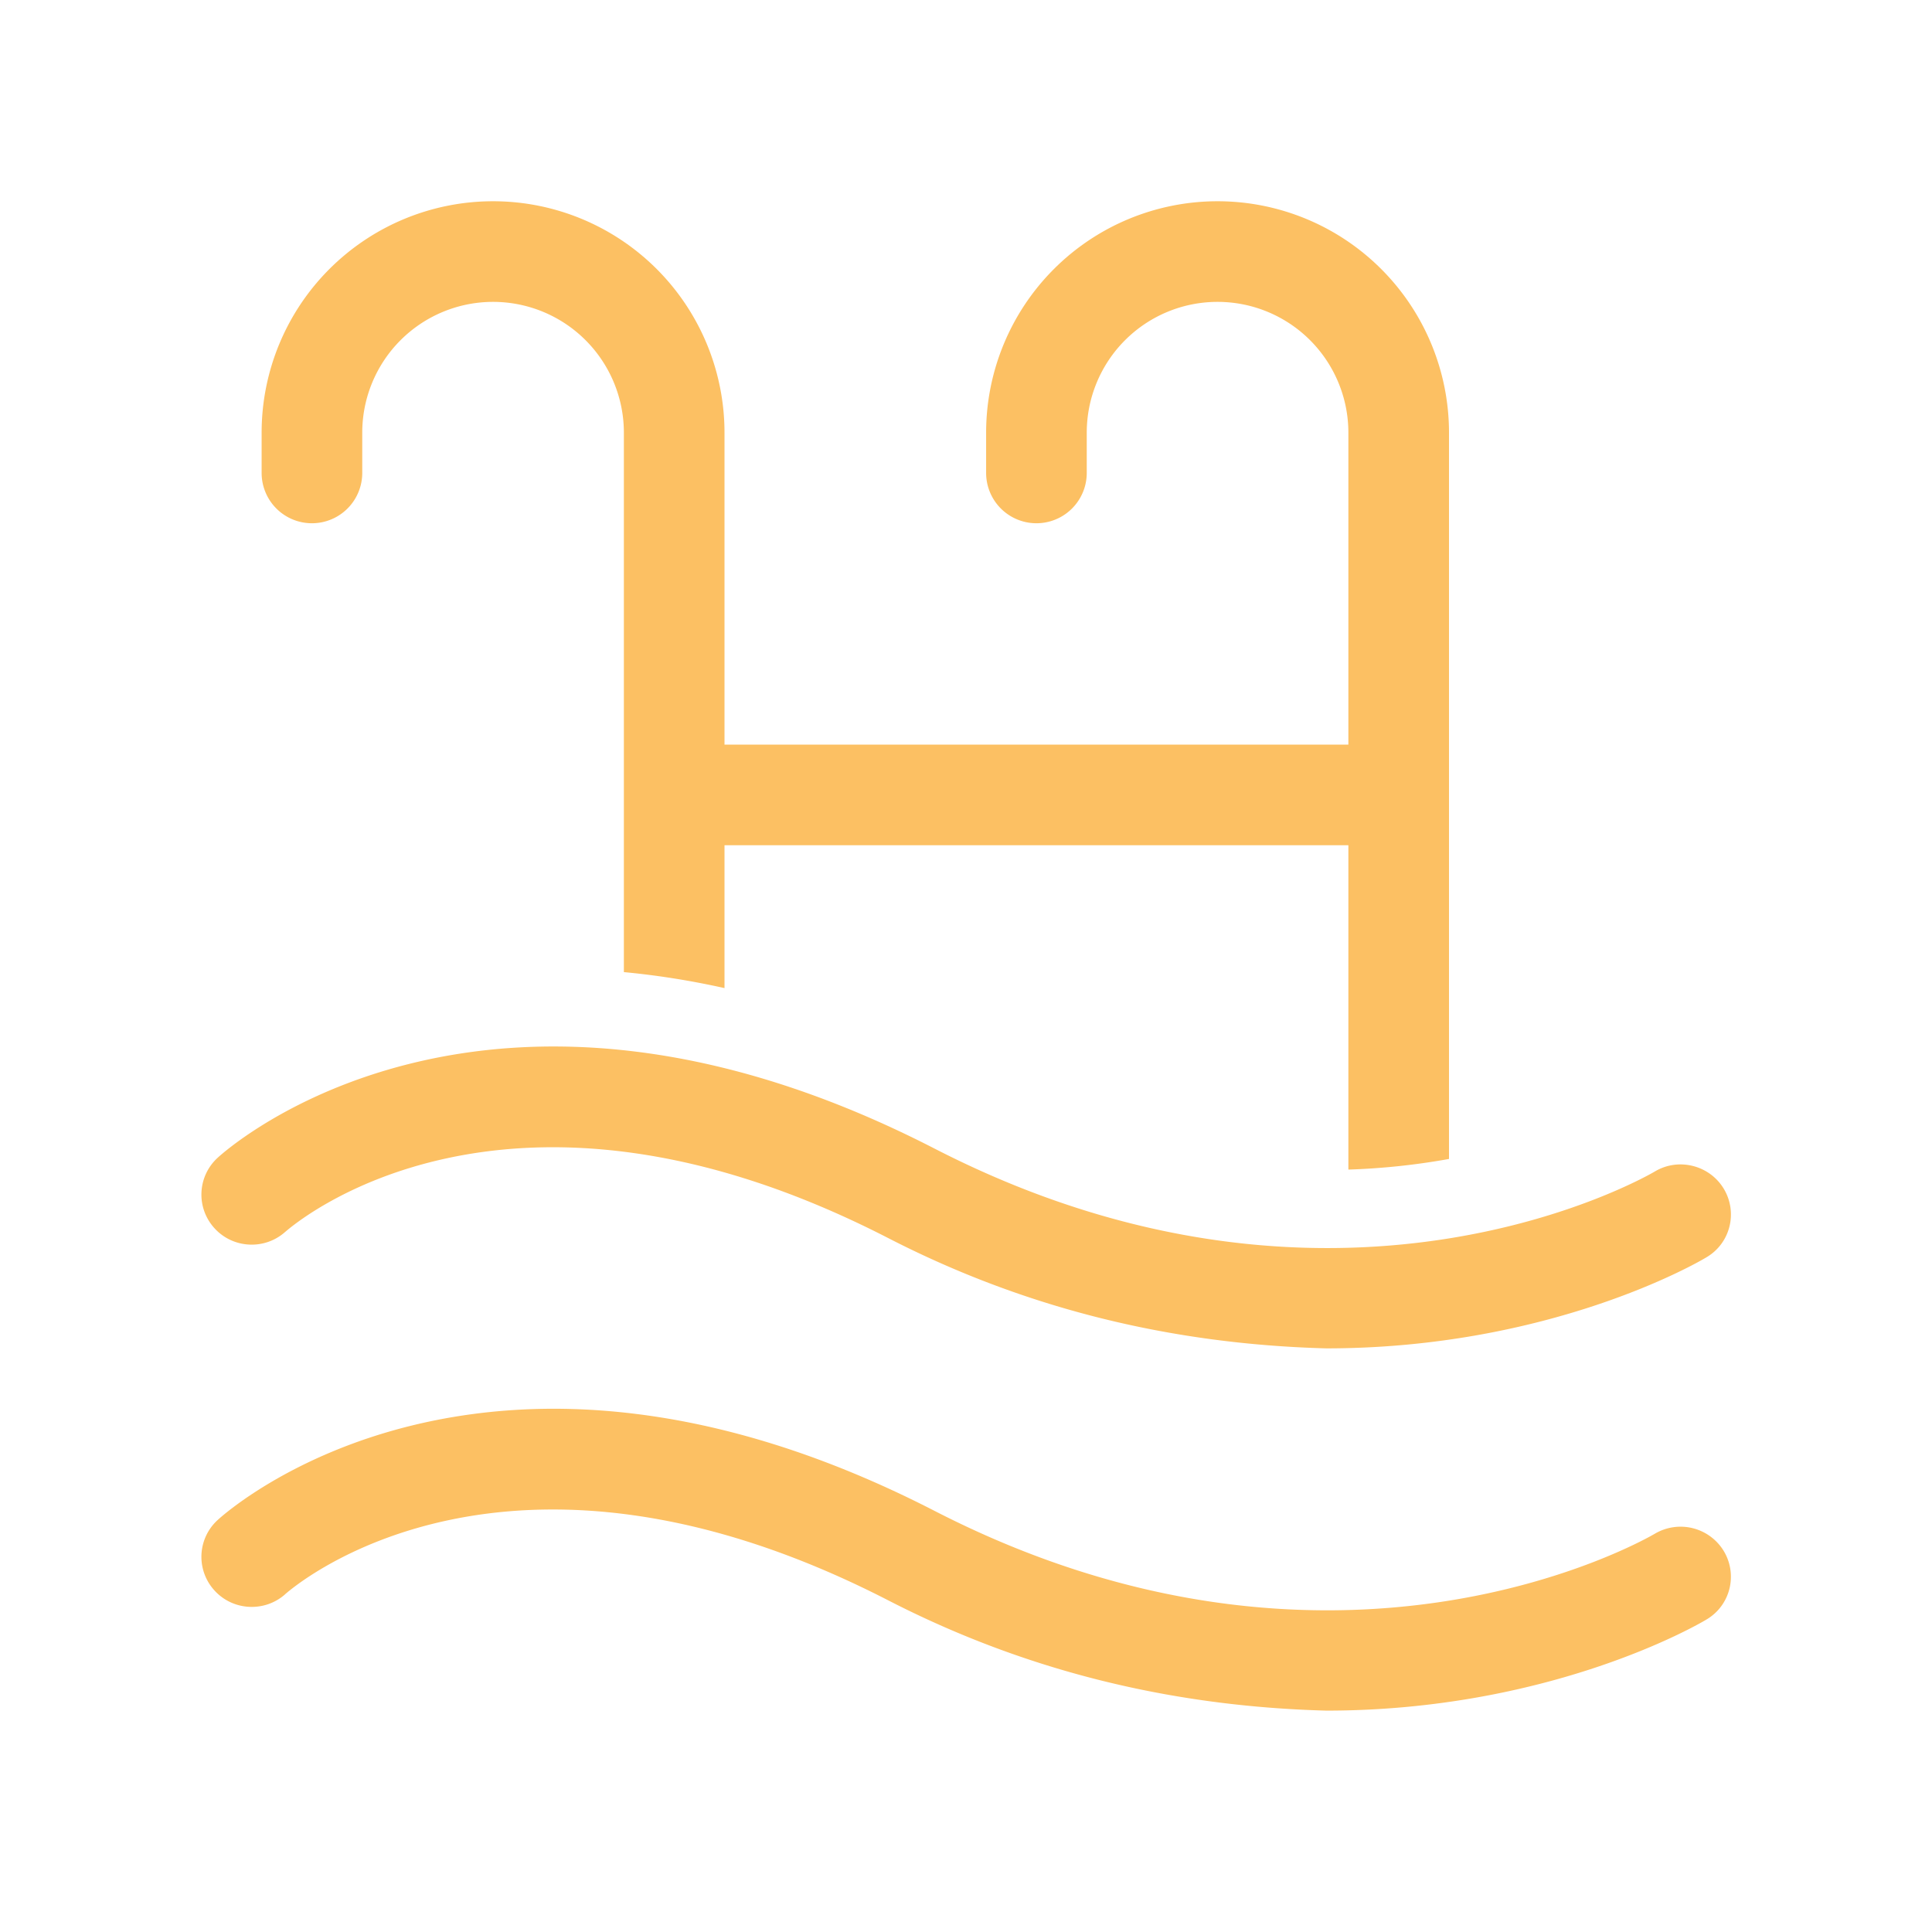 <svg width="64" height="64" viewBox="0 0 48 48" xmlns="http://www.w3.org/2000/svg"><rect x="0" y="0" width="48" height="48" rx="8" fill="none"/><svg xmlns="http://www.w3.org/2000/svg" viewBox="0 0 48 48" fill="#FCC063" x="0" y="0" width="48" height="48"><path fill="#FCC063" d="M9 10.75a3.25 3.25 0 0 1 6.5 0v13.402c.8.075 1.634.204 2.5.397V21h15.5v8.058a17.217 17.217 0 0 0 2.5-.264V10.75a5.75 5.75 0 0 0-11.5 0v1a1.25 1.25 0 1 0 2.5 0v-1a3.25 3.25 0 0 1 6.5 0v7.75H18v-7.75a5.75 5.75 0 0 0-11.5 0v1a1.25 1.25 0 1 0 2.5 0v-1Zm13.054 20.003c-9.48-4.866-14.726-.355-14.964-.15l-.002.001c-.51.458-1.3.418-1.76-.09a1.238 1.238 0 0 1 .08-1.75c.27-.25 6.689-5.941 17.806-.23c9.928 5.105 17.586.757 17.906.568c.59-.349 1.36-.15 1.71.438c.349.587.16 1.353-.44 1.701c-.23.14-3.9 2.259-9.438 2.259c-3.837-.103-7.472-.983-10.898-2.747ZM7.09 39.603c.238-.205 5.485-4.716 14.964.15c3.426 1.764 7.06 2.644 10.898 2.747c5.538 0 9.207-2.12 9.437-2.259c.6-.348.79-1.114.44-1.702a1.256 1.256 0 0 0-1.71-.437c-.32.189-7.977 4.537-17.905-.567c-11.117-5.712-17.535-.02-17.805.228a1.238 1.238 0 0 0-.08 1.752c.46.507 1.25.547 1.76.09v-.002Z"/></svg></svg>